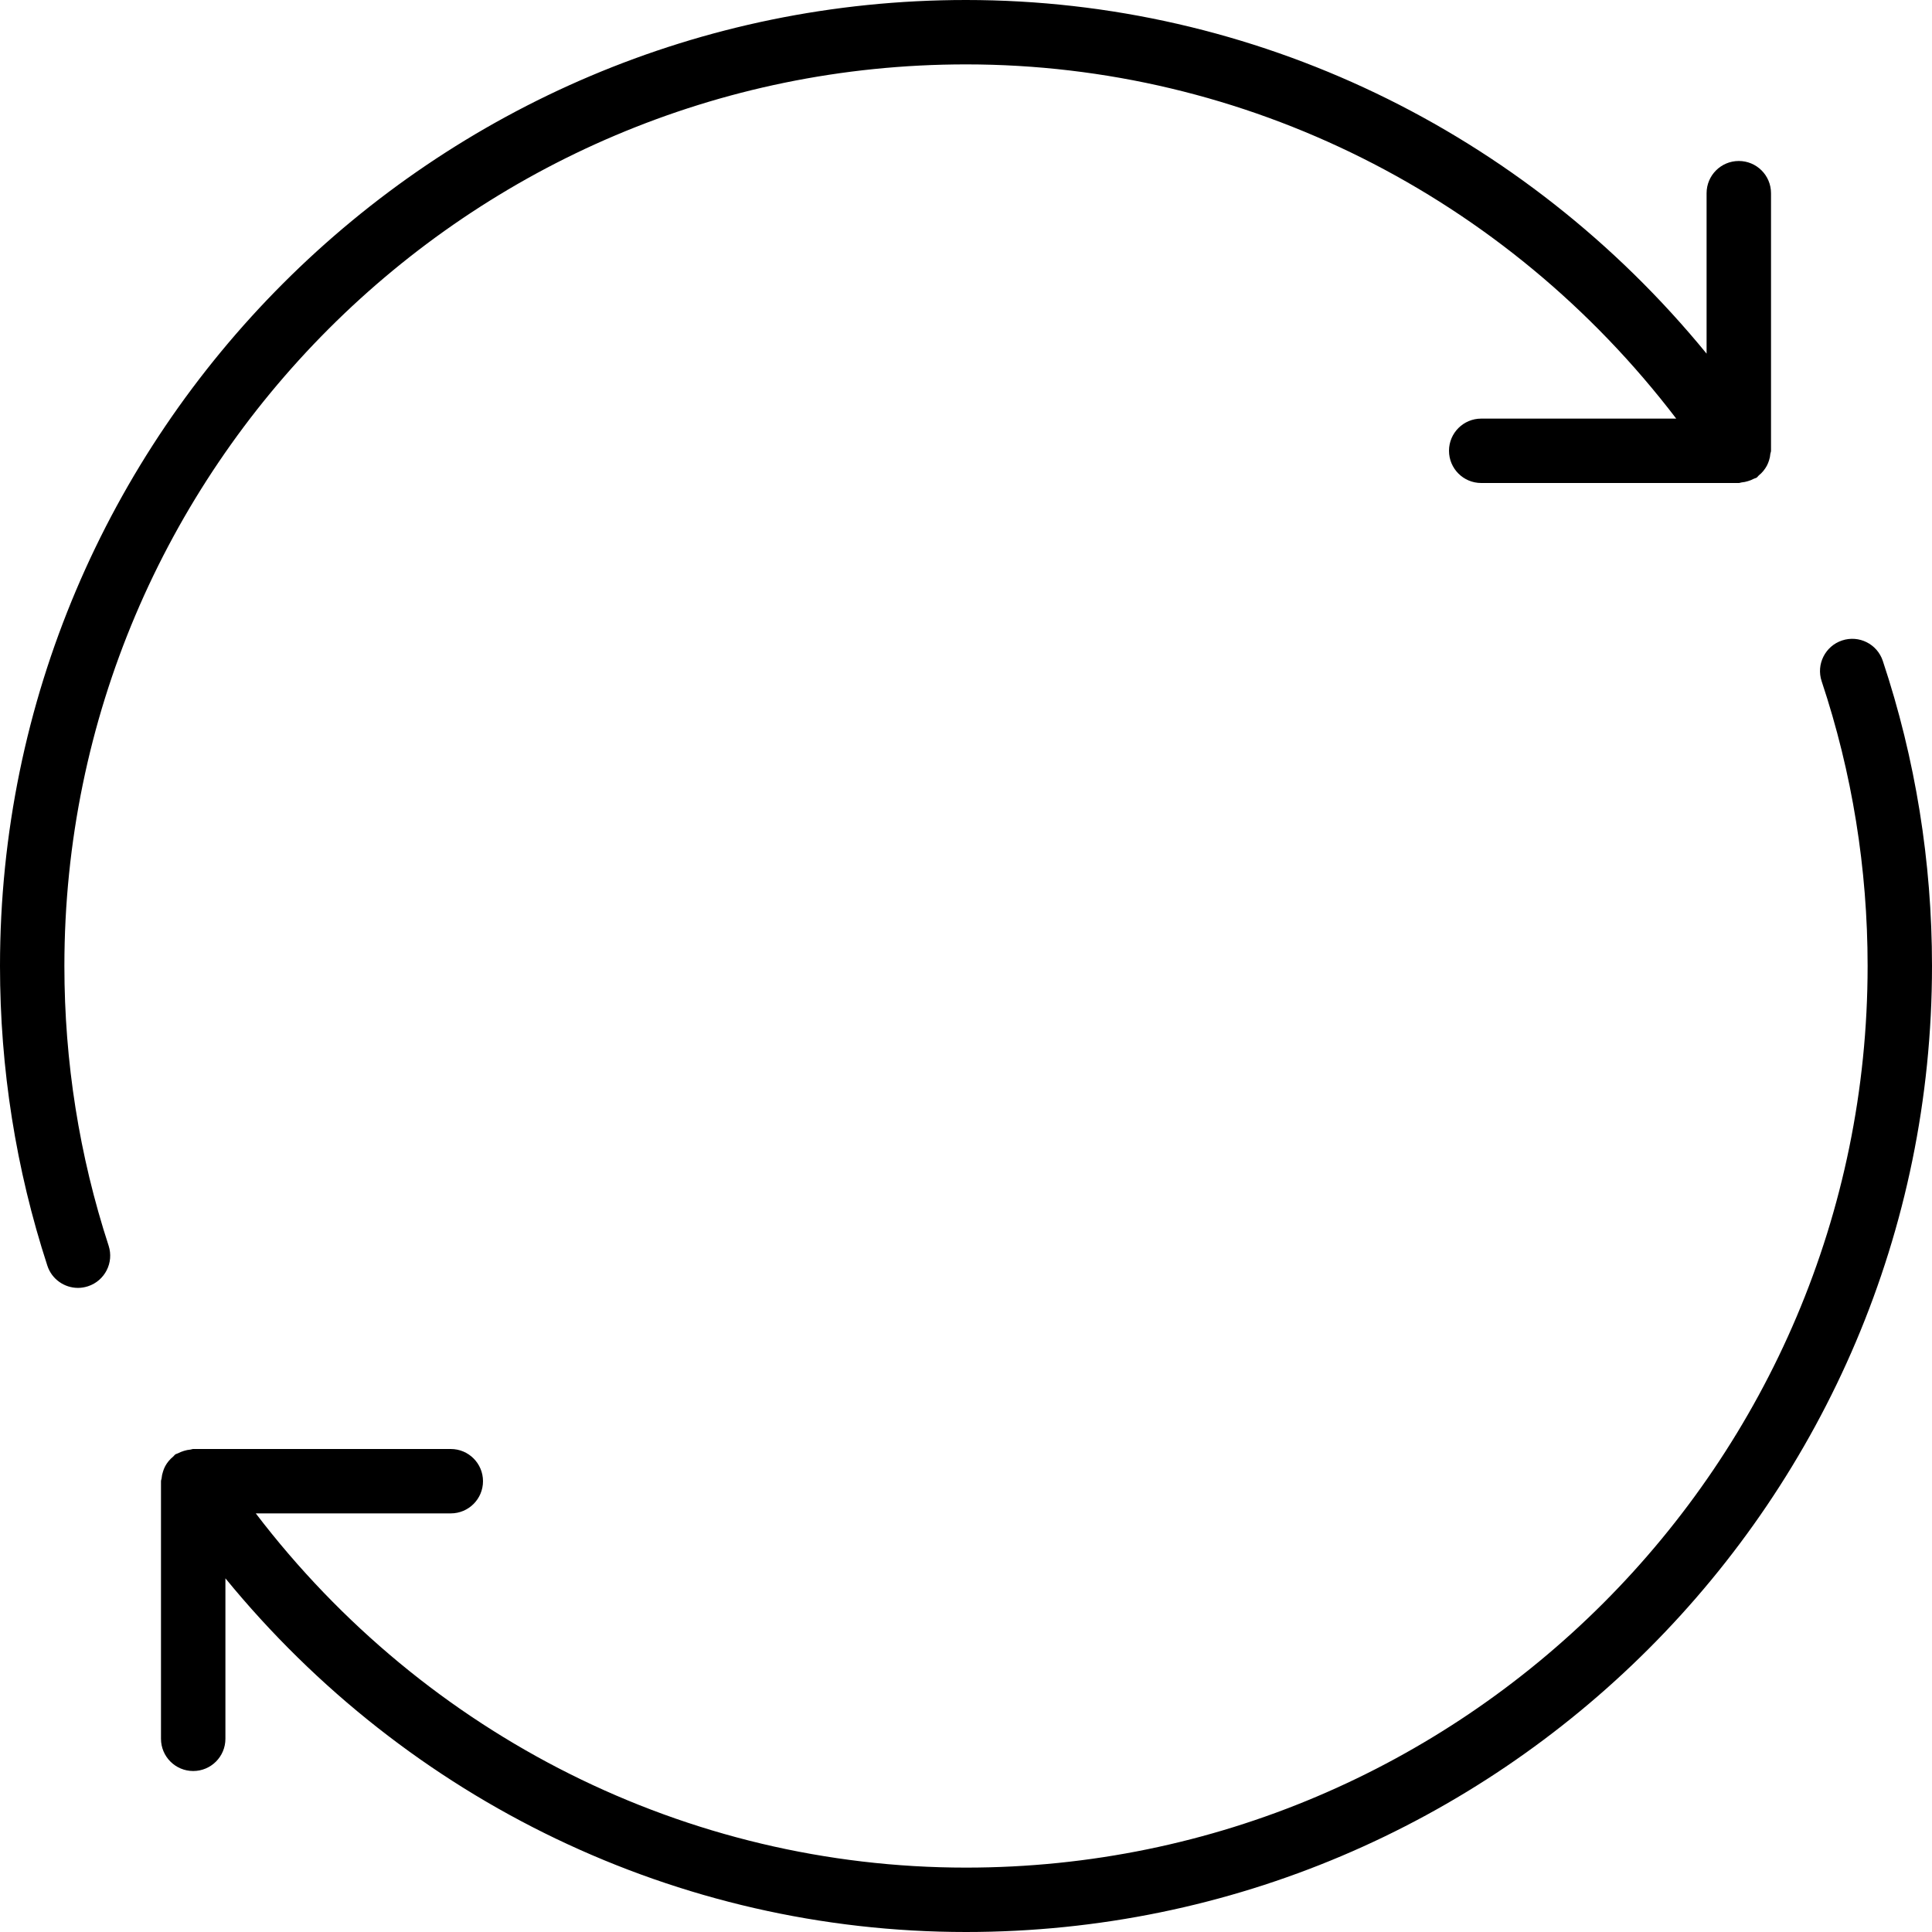 <?xml version="1.0" encoding="UTF-8"?> <svg xmlns="http://www.w3.org/2000/svg" width="49" height="49" viewBox="0 0 49 49" fill="none"> <path d="M1.633 24.5C1.633 11.892 11.891 1.633 24.5 1.633C31.578 1.633 38.201 4.966 42.513 10.617H37.567C37.115 10.617 36.75 10.983 36.75 11.433C36.75 11.884 37.115 12.25 37.567 12.25H44.1C44.125 12.25 44.147 12.238 44.172 12.235C44.227 12.231 44.278 12.219 44.331 12.203C44.386 12.187 44.435 12.168 44.484 12.141C44.506 12.13 44.53 12.128 44.552 12.114C44.575 12.099 44.587 12.075 44.607 12.058C44.651 12.023 44.69 11.985 44.725 11.941C44.757 11.9 44.786 11.86 44.81 11.815C44.834 11.769 44.853 11.723 44.868 11.673C44.885 11.62 44.896 11.567 44.9 11.51C44.904 11.484 44.917 11.46 44.917 11.433V4.9C44.917 4.449 44.552 4.083 44.1 4.083C43.648 4.083 43.283 4.449 43.283 4.9V8.969C38.66 3.317 31.809 0 24.5 0C10.991 0 0 10.991 0 24.5C0 27.099 0.404 29.656 1.201 32.1C1.313 32.445 1.634 32.664 1.978 32.664C2.061 32.664 2.147 32.65 2.231 32.623C2.66 32.483 2.894 32.022 2.755 31.594C2.011 29.313 1.633 26.927 1.633 24.5Z" fill="black"></path> <path d="M47.752 16.761C47.609 16.333 47.149 16.101 46.718 16.244C46.291 16.387 46.059 16.849 46.201 17.277C46.975 19.598 47.367 22.028 47.367 24.5C47.367 37.108 37.109 47.367 24.5 47.367C17.424 47.367 10.8 44.035 6.487 38.383H11.433C11.885 38.383 12.25 38.017 12.25 37.567C12.25 37.116 11.885 36.75 11.433 36.75H4.9C4.876 36.75 4.854 36.762 4.83 36.765C4.774 36.769 4.721 36.781 4.667 36.797C4.613 36.814 4.564 36.833 4.516 36.858C4.495 36.87 4.471 36.872 4.449 36.886C4.426 36.901 4.413 36.925 4.393 36.942C4.349 36.977 4.311 37.015 4.275 37.059C4.243 37.099 4.214 37.14 4.19 37.185C4.166 37.231 4.147 37.277 4.133 37.327C4.115 37.38 4.104 37.433 4.099 37.489C4.097 37.516 4.083 37.539 4.083 37.567V44.1C4.083 44.551 4.449 44.917 4.9 44.917C5.352 44.917 5.717 44.551 5.717 44.1V40.03C10.341 45.683 17.192 49 24.5 49C38.009 49 49 38.009 49 24.5C49 21.852 48.58 19.248 47.752 16.761Z" fill="black"></path> </svg> 